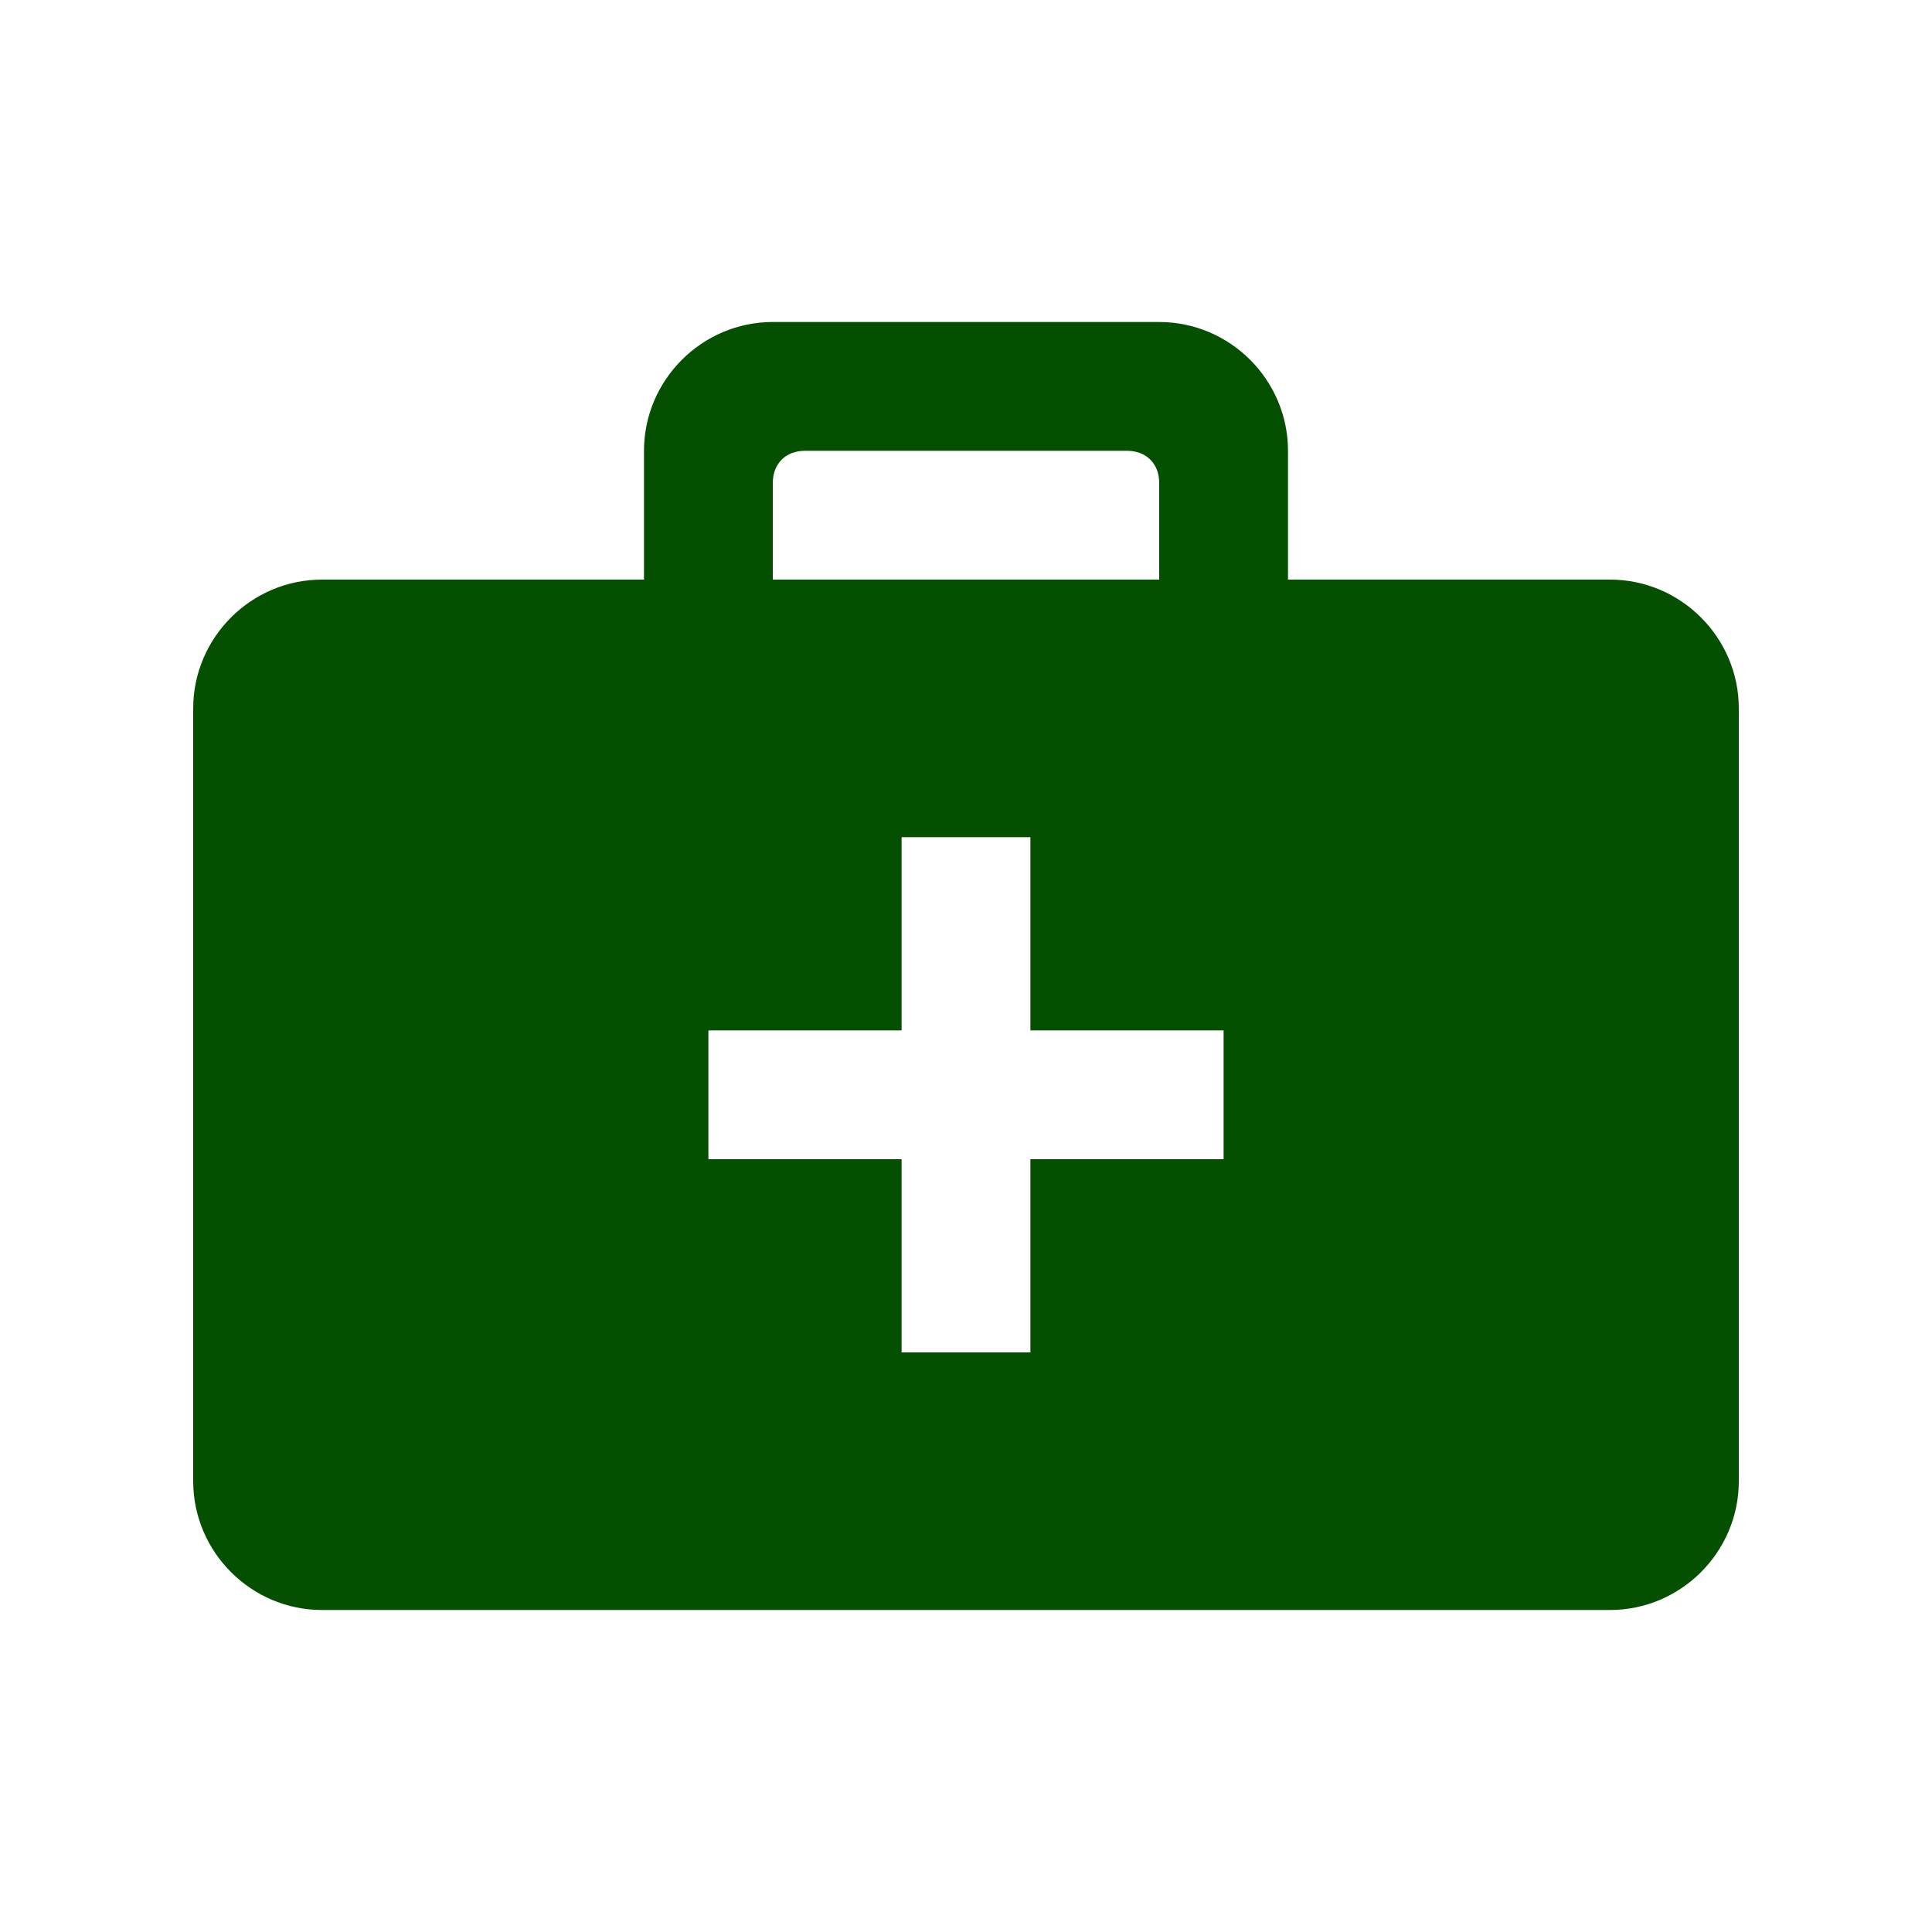 <?xml version="1.0" encoding="utf-8"?>
<!-- Generator: Adobe Illustrator 22.1.0, SVG Export Plug-In . SVG Version: 6.00 Build 0)  -->
<svg version="1.1" id="Ebene_1" xmlns="http://www.w3.org/2000/svg" xmlns:xlink="http://www.w3.org/1999/xlink" x="0px" y="0px"
	 viewBox="0 0 30 30" style="enable-background:new 0 0 30 30;" xml:space="preserve">
<style type="text/css">
	.st0{fill:#054F00;}
</style>
<path class="st0" d="M10,9V7c0-1.1,0.9-2,2-2h6c1.1,0,2,0.9,2,2v2h5c1.1,0,2,0.9,2,2v12c0,1.1-0.9,2-2,2H5c-1.1,0-2-0.9-2-2V11
	c0-1.1,0.9-2,2-2H10z M16,16v-3h-2v3h-3v2h3v3h2v-3h3v-2H16z M17.5,7h-5C12.2,7,12,7.2,12,7.5V9h6V7.5C18,7.2,17.8,7,17.5,7"/>
</svg>
